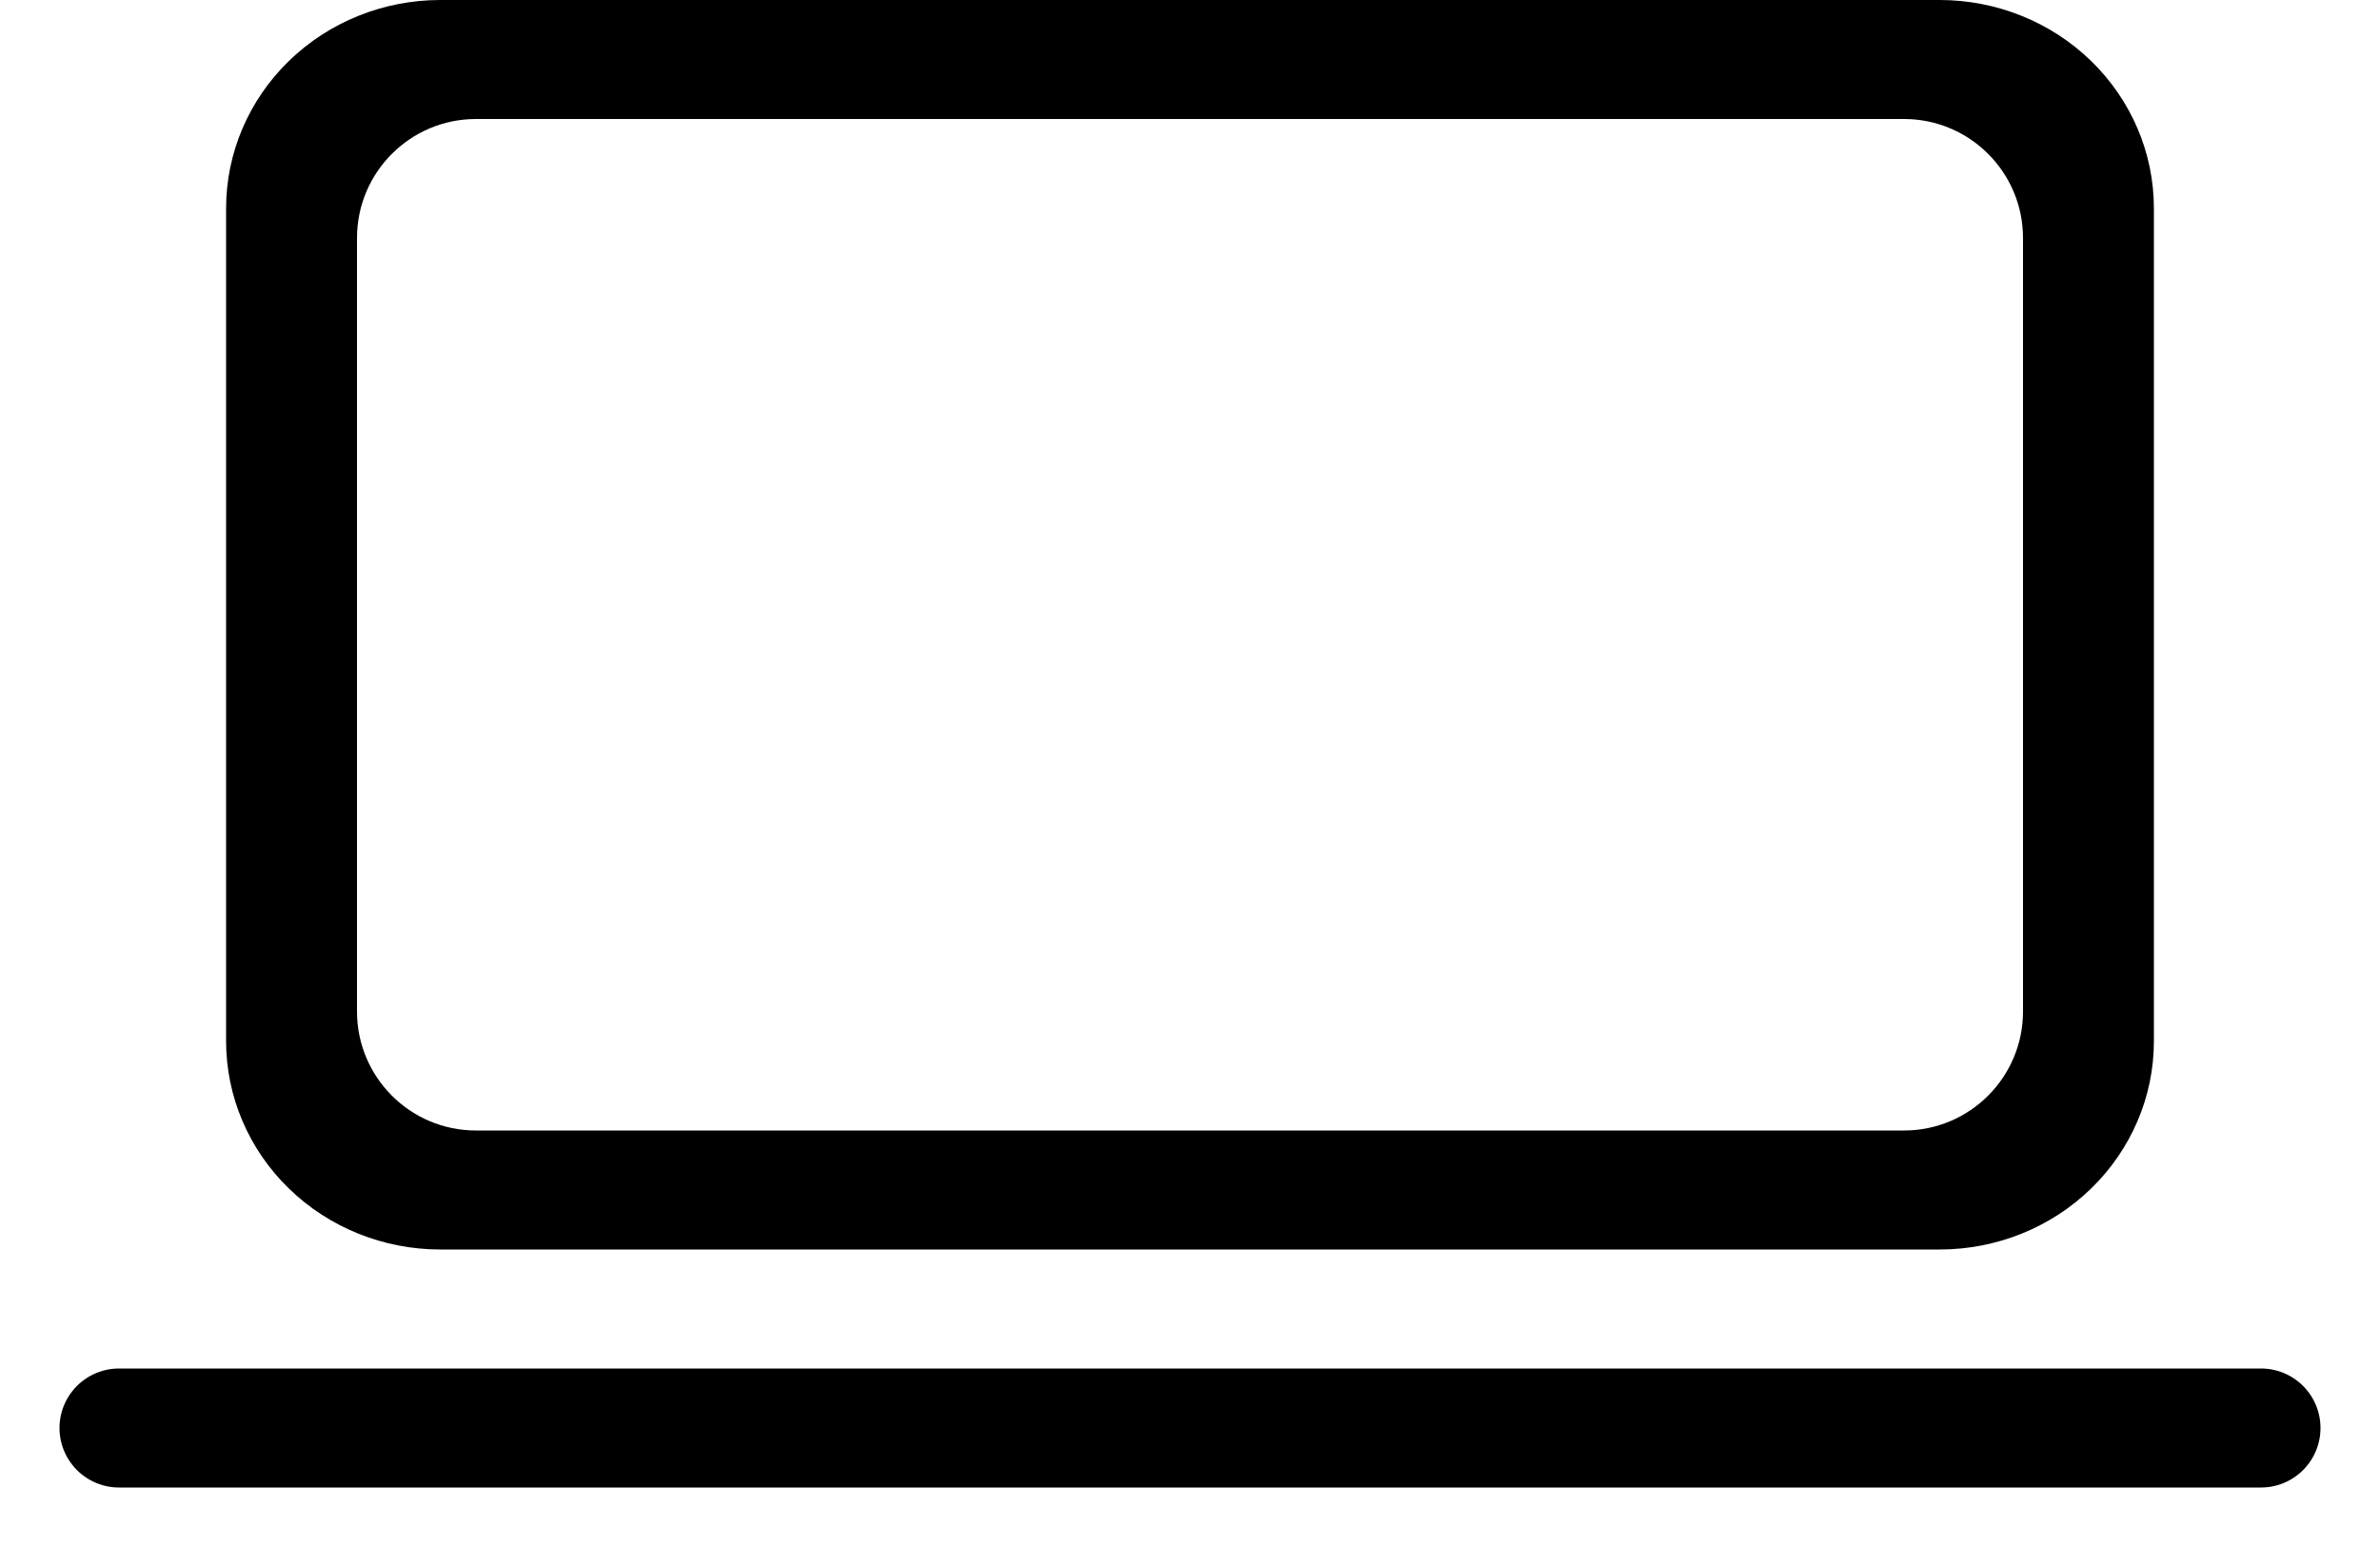 ﻿<svg width="20" height="13" viewBox="0 0 20 13" fill="none" xmlns="http://www.w3.org/2000/svg">
<mask id="path-1-inside-1_5068_8551" fill="currentcolor">
<path d="M4 1C3.448 1 3 1.448 3 2V8.5C3 9.052 3.448 9.5 4 9.5H16C16.552 9.5 17 9.052 17 8.5V2C17 1.448 16.552 1 16 1H4ZM3.7 0H10H16.3C16.777 0 17.235 0.184 17.573 0.513C17.91 0.841 18.1 1.286 18.1 1.75V8.75C18.1 9.214 17.91 9.659 17.573 9.987C17.235 10.316 16.777 10.5 16.3 10.5H3.7C3.223 10.5 2.765 10.316 2.427 9.987C2.09 9.659 1.9 9.214 1.9 8.75V1.75C1.9 1.286 2.09 0.841 2.427 0.513C2.765 0.184 3.223 0 3.7 0Z"></path>
</mask>
<path d="M4 1C3.448 1 3 1.448 3 2V8.5C3 9.052 3.448 9.5 4 9.5H16C16.552 9.5 17 9.052 17 8.5V2C17 1.448 16.552 1 16 1H4ZM3.7 0H10H16.3C16.777 0 17.235 0.184 17.573 0.513C17.91 0.841 18.1 1.286 18.1 1.75V8.75C18.1 9.214 17.91 9.659 17.573 9.987C17.235 10.316 16.777 10.5 16.3 10.5H3.7C3.223 10.5 2.765 10.316 2.427 9.987C2.09 9.659 1.9 9.214 1.9 8.75V1.75C1.9 1.286 2.09 0.841 2.427 0.513C2.765 0.184 3.223 0 3.7 0Z" fill="currentcolor"></path>
<path d="M1 12L19 12" stroke="currentcolor" stroke-linecap="round"></path>
</svg>